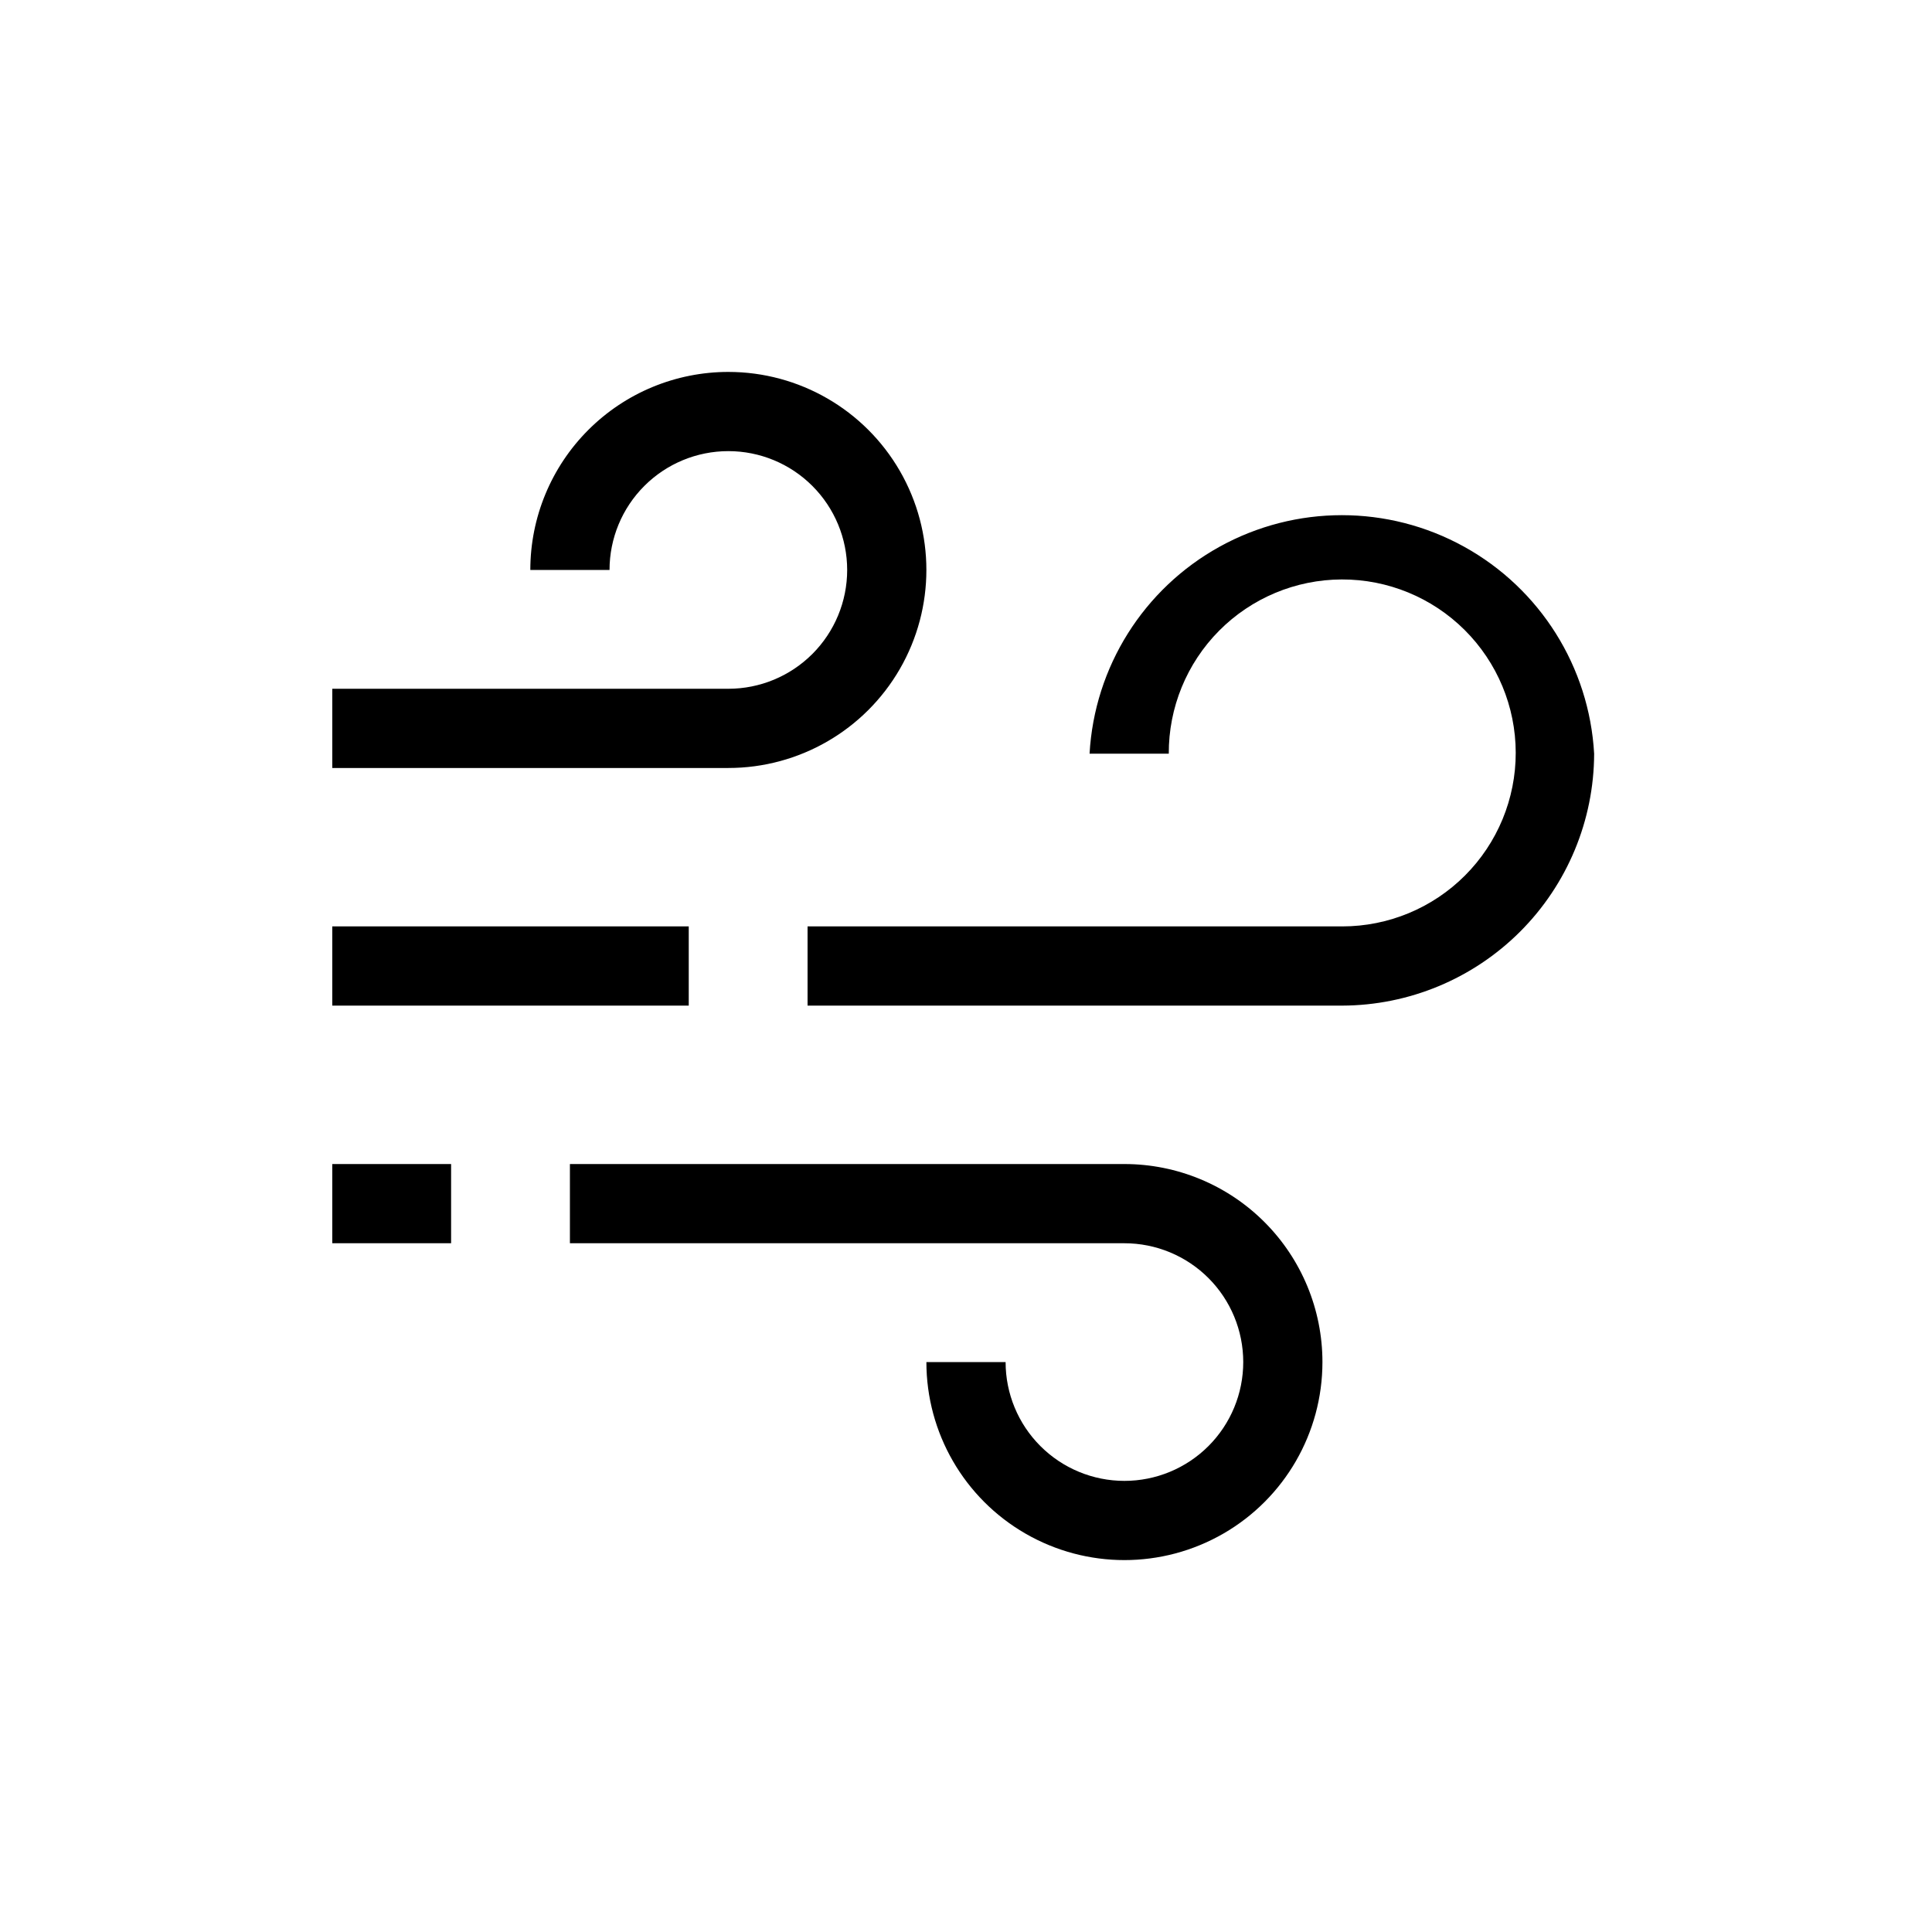 <?xml version="1.0" encoding="UTF-8"?>
<!-- Uploaded to: ICON Repo, www.svgrepo.com, Generator: ICON Repo Mixer Tools -->
<svg fill="#000000" width="800px" height="800px" version="1.1" viewBox="144 144 512 512" xmlns="http://www.w3.org/2000/svg">
 <path d="m494.46 504.96c0 18.75-10 36.078-26.238 45.449-16.238 9.375-36.242 9.375-52.48 0-16.238-9.371-26.238-26.699-26.238-45.449h20.992c0 8.352 3.316 16.363 9.223 22.266 5.902 5.906 13.914 9.223 22.266 9.223 8.348 0 16.359-3.316 22.266-9.223 5.902-5.902 9.223-13.914 9.223-22.266 0-8.348-3.32-16.359-9.223-22.262-5.906-5.906-13.918-9.223-22.266-9.223h-146.95v-20.992h146.95c13.918 0 27.266 5.527 37.105 15.371 9.844 9.84 15.371 23.188 15.371 37.105zm72.004-161.22c-1.289-22.996-14.305-43.715-34.465-54.859-20.16-11.141-44.629-11.141-64.789 0-20.156 11.145-33.176 31.863-34.465 54.859h20.992c-0.055-12.203 4.742-23.93 13.34-32.594 8.598-8.66 20.289-13.551 32.492-13.586 12.203-0.039 23.922 4.777 32.574 13.391 8.648 8.609 13.52 20.305 13.539 32.512 0.02 12.203-4.816 23.914-13.441 32.551-8.621 8.637-20.328 13.492-32.531 13.492h-141.7v20.992h141.7c17.688-0.059 34.633-7.109 47.141-19.613 12.508-12.508 19.559-29.457 19.613-47.145zm-239.94 45.766h-94.465v20.992h94.465zm-62.977 62.977h-31.488v20.992h31.488zm73.473-209.92c-13.918 0-27.27 5.527-37.109 15.371-9.844 9.84-15.371 23.191-15.371 37.109h20.992c0-8.352 3.316-16.359 9.223-22.266 5.902-5.906 13.914-9.223 22.266-9.223 8.352 0 16.359 3.316 22.266 9.223 5.902 5.906 9.223 13.914 9.223 22.266 0 8.352-3.32 16.359-9.223 22.266-5.906 5.902-13.914 9.223-22.266 9.223h-104.96v20.992h104.96c18.75 0 36.074-10.004 45.449-26.242 9.375-16.238 9.375-36.242 0-52.48-9.375-16.234-26.699-26.238-45.449-26.238z"/>
</svg>